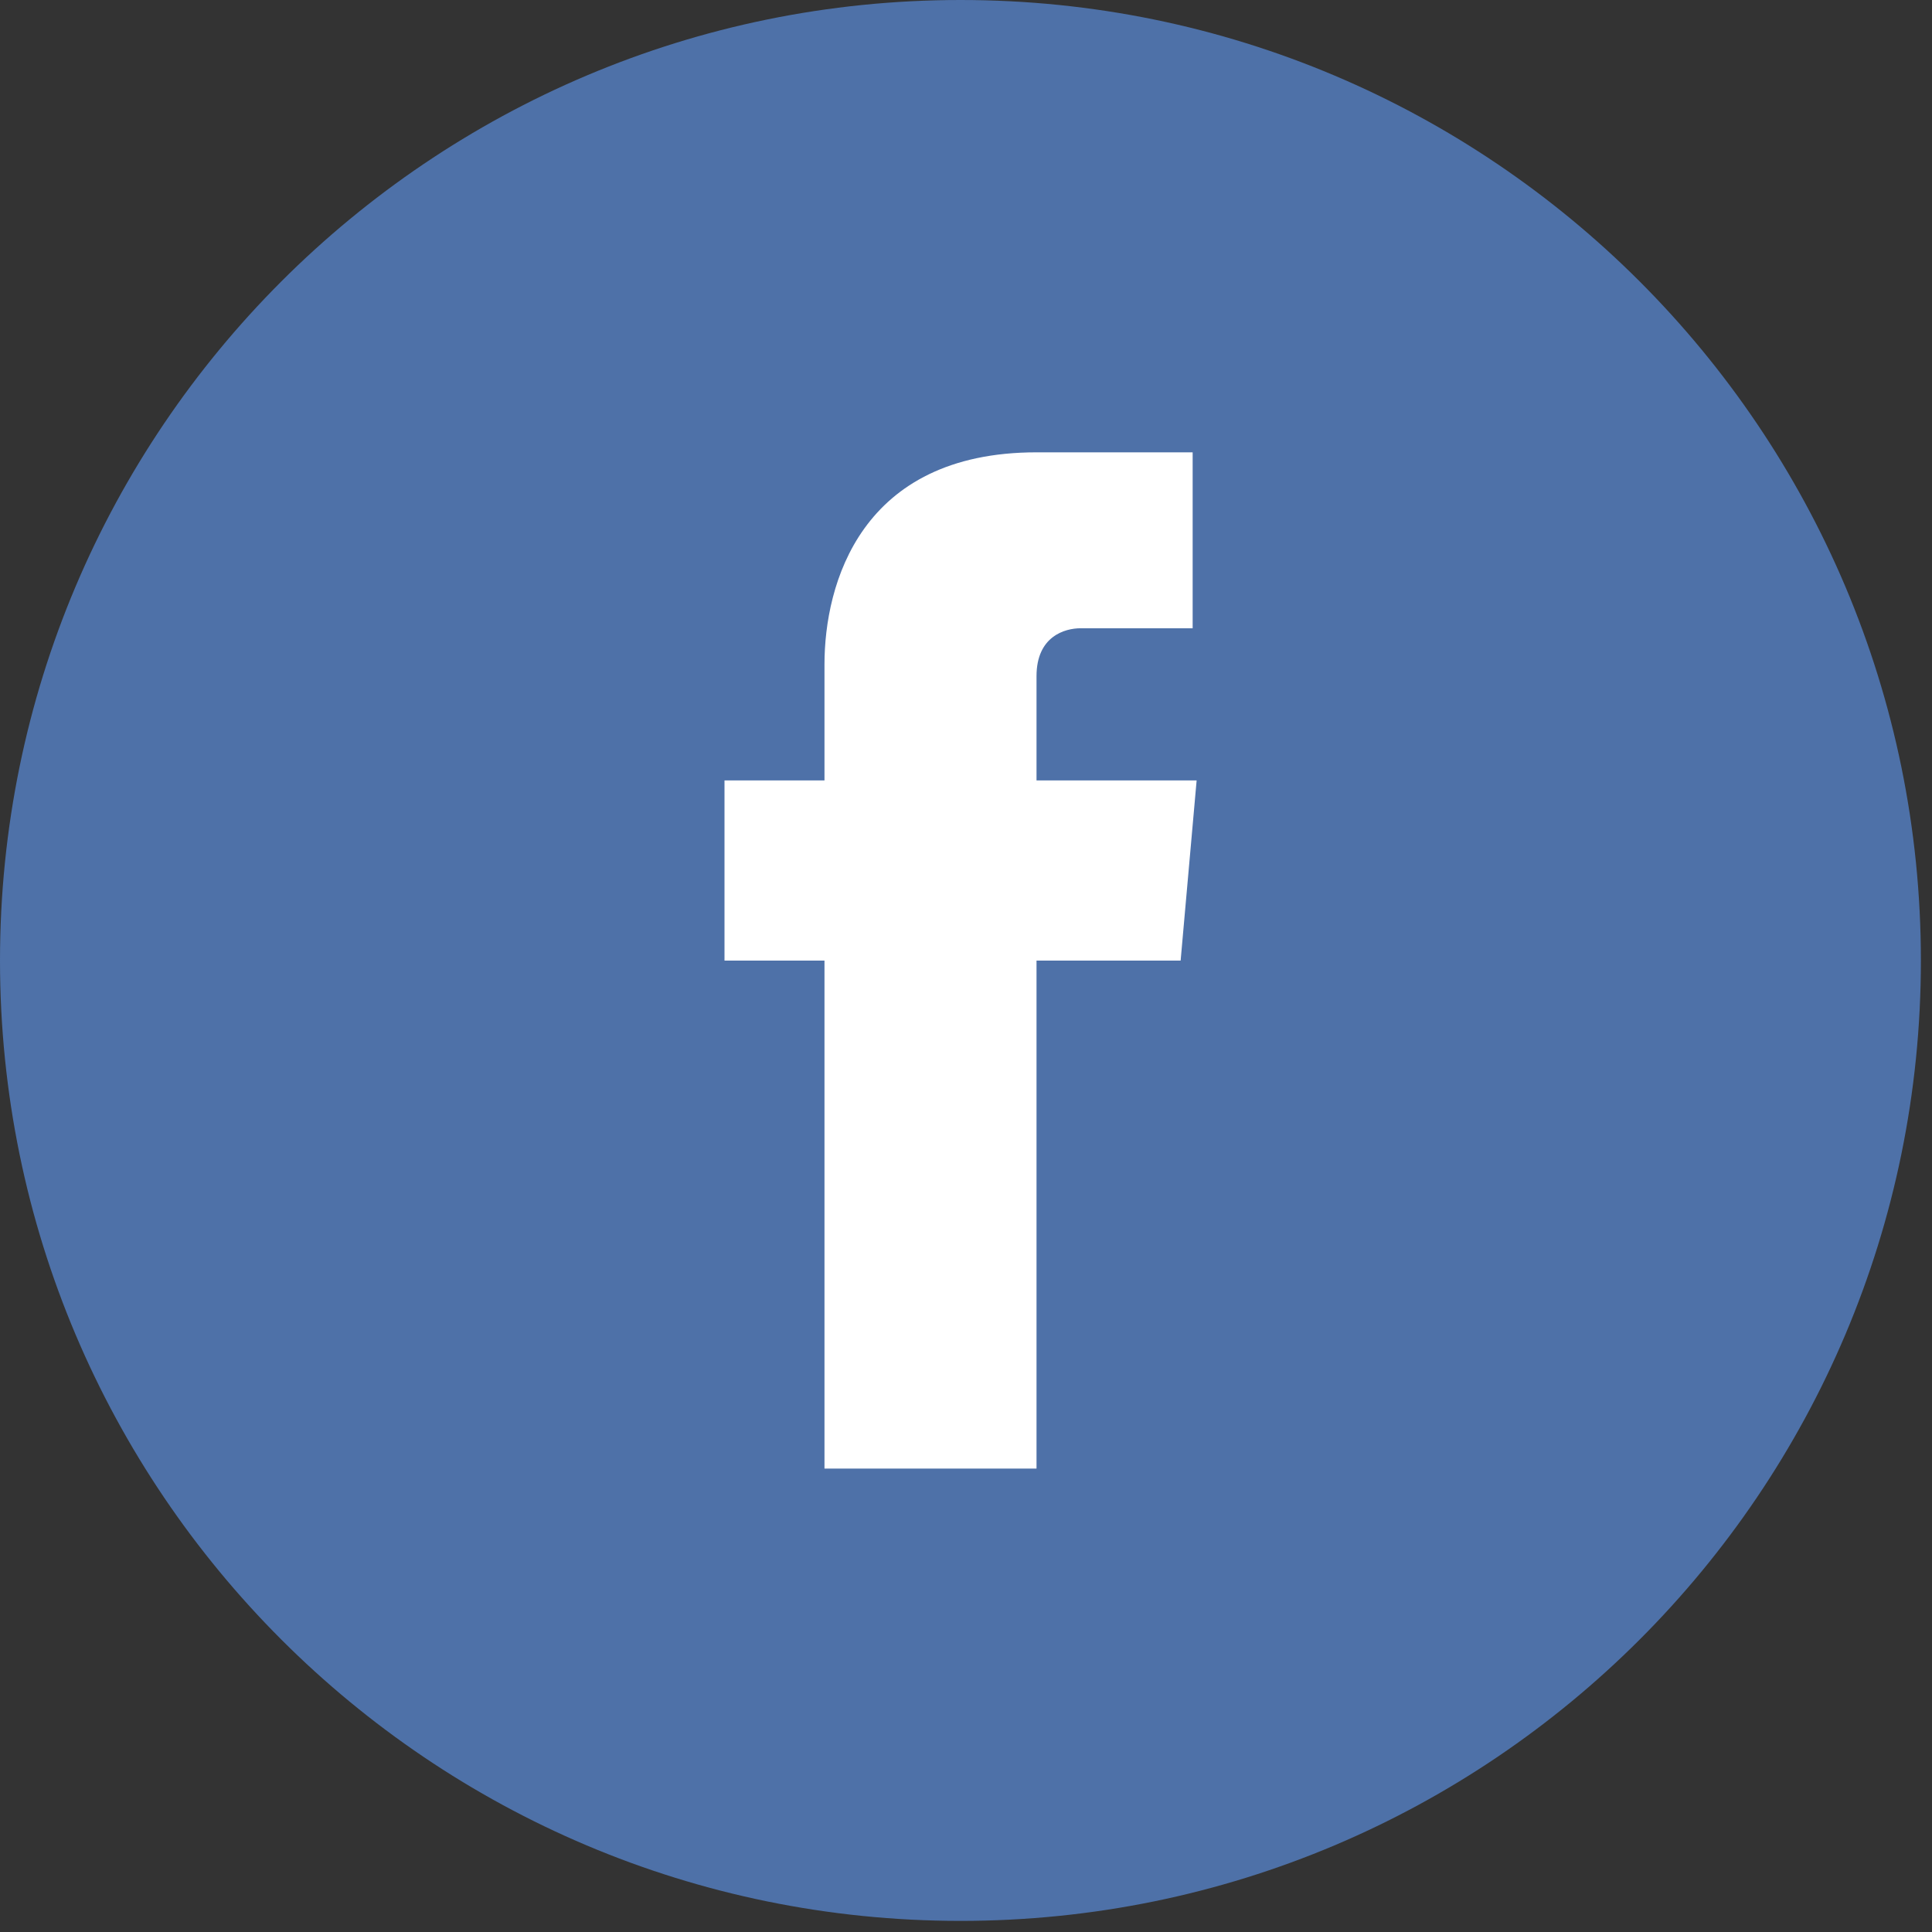 <?xml version="1.0" encoding="UTF-8"?>
<svg xmlns="http://www.w3.org/2000/svg" xmlns:xlink="http://www.w3.org/1999/xlink" width="32pt" height="32pt" viewBox="0 0 32 32" version="1.1">
<rect x="0" y="0" width="32" height="32" fill="#333333" stroke="none"/>
<g id="surface1">
<path style=" stroke:none;fill-rule:nonzero;fill:rgb(30.588%,44.314%,65.882%);fill-opacity:1;" d="M 31.816 15.91 C 31.816 24.695 24.695 31.816 15.91 31.816 C 7.125 31.816 0 24.695 0 15.91 C 0 7.125 7.125 0 15.91 0 C 24.695 0 31.816 7.125 31.816 15.91 Z M 31.816 15.91 "/>
<path style=" stroke:none;fill-rule:nonzero;fill:rgb(100%,100%,100%);fill-opacity:1;" d="M 19.82 12.926 L 17.168 12.926 L 17.168 11.199 C 17.168 10.539 17.637 10.406 17.898 10.406 C 18.227 10.406 19.754 10.406 19.754 10.406 L 19.754 7.492 L 17.168 7.492 C 14.25 7.492 13.656 9.68 13.656 11.004 L 13.656 12.926 L 12 12.926 L 12 15.91 L 13.656 15.91 C 13.656 19.754 13.656 24.324 13.656 24.324 L 17.168 24.324 C 17.168 24.324 17.168 19.688 17.168 15.91 L 19.555 15.91 Z M 19.82 12.926 "/>
</g>
</svg>
